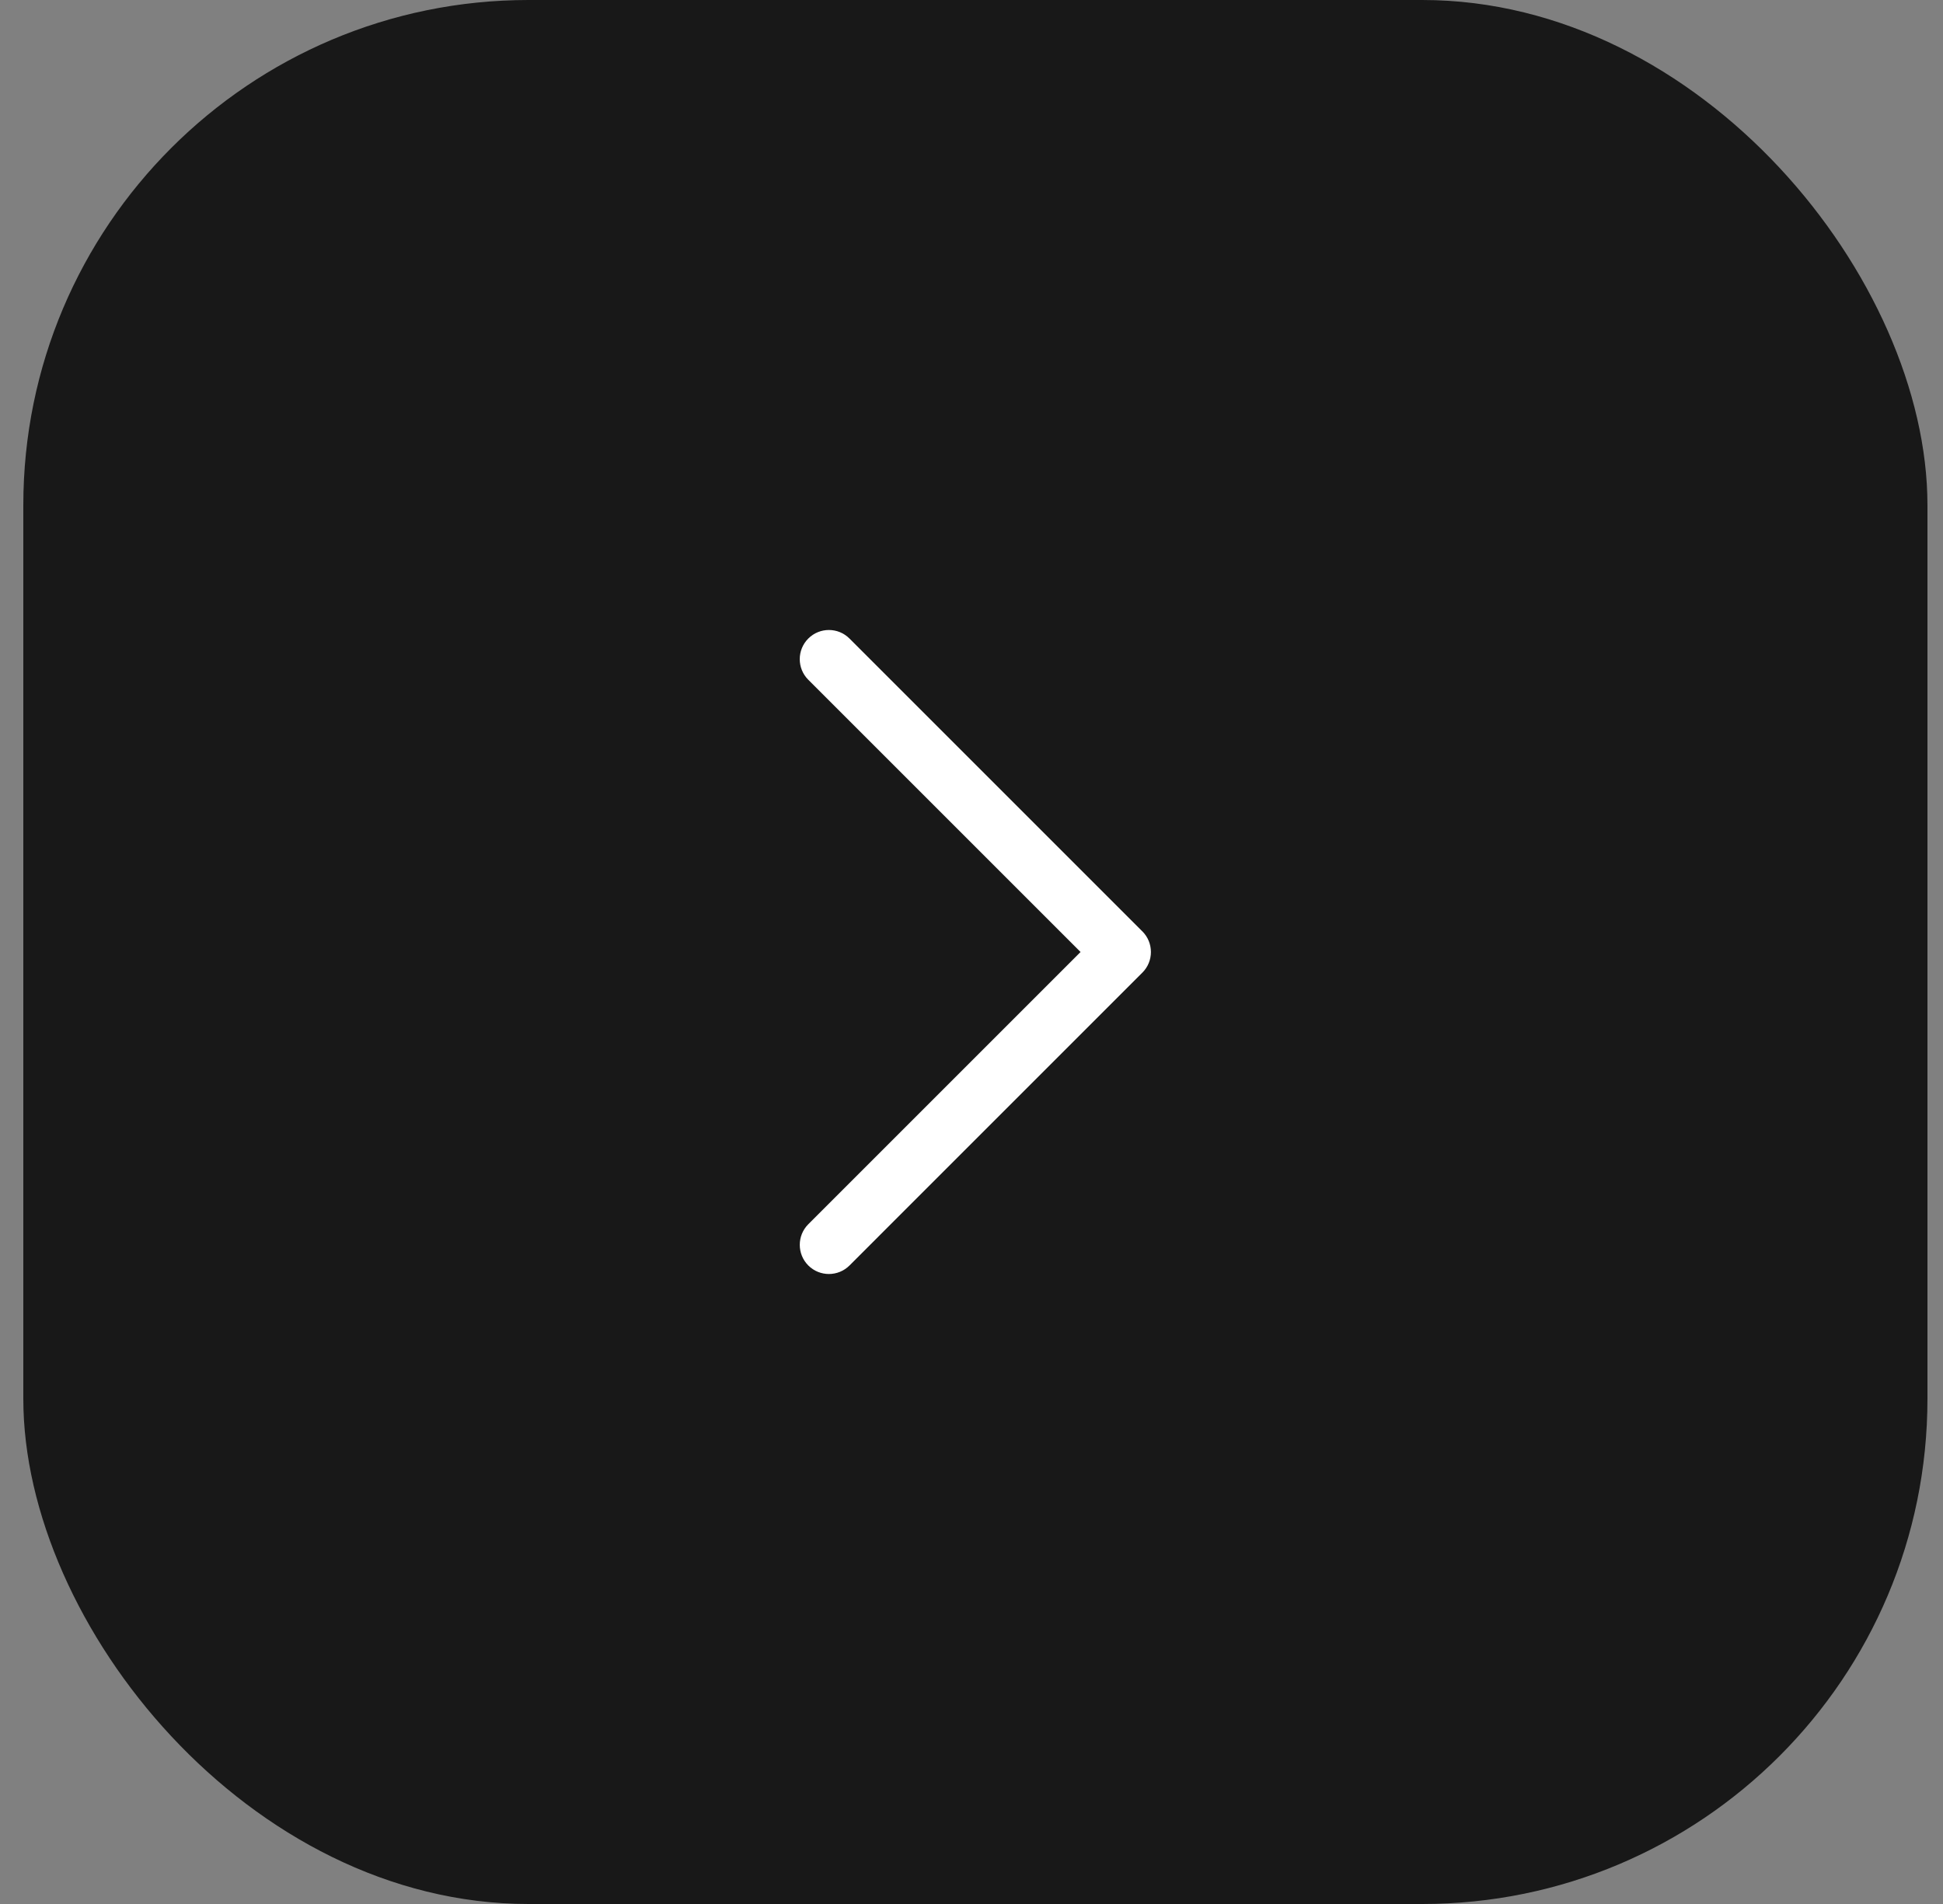 <?xml version="1.0" encoding="UTF-8"?> <svg xmlns="http://www.w3.org/2000/svg" width="50" height="49" viewBox="0 0 50 49" fill="none"><rect x="0" y="0" width="50" height="49" fill="#808080" stroke="none"/><rect x="0.6" width="49" height="49" rx="13" fill="#181818"></rect><path fill-rule="evenodd" clip-rule="evenodd" d="M29.398 23.97C29.69 24.263 29.69 24.738 29.398 25.03L21.861 32.567C21.568 32.86 21.093 32.86 20.8 32.567C20.508 32.274 20.508 31.799 20.8 31.506L27.806 24.5L20.8 17.494C20.507 17.201 20.507 16.726 20.8 16.433C21.093 16.14 21.568 16.14 21.86 16.433L29.381 23.954C29.387 23.959 29.392 23.964 29.398 23.97Z" fill="white"></path></svg> 